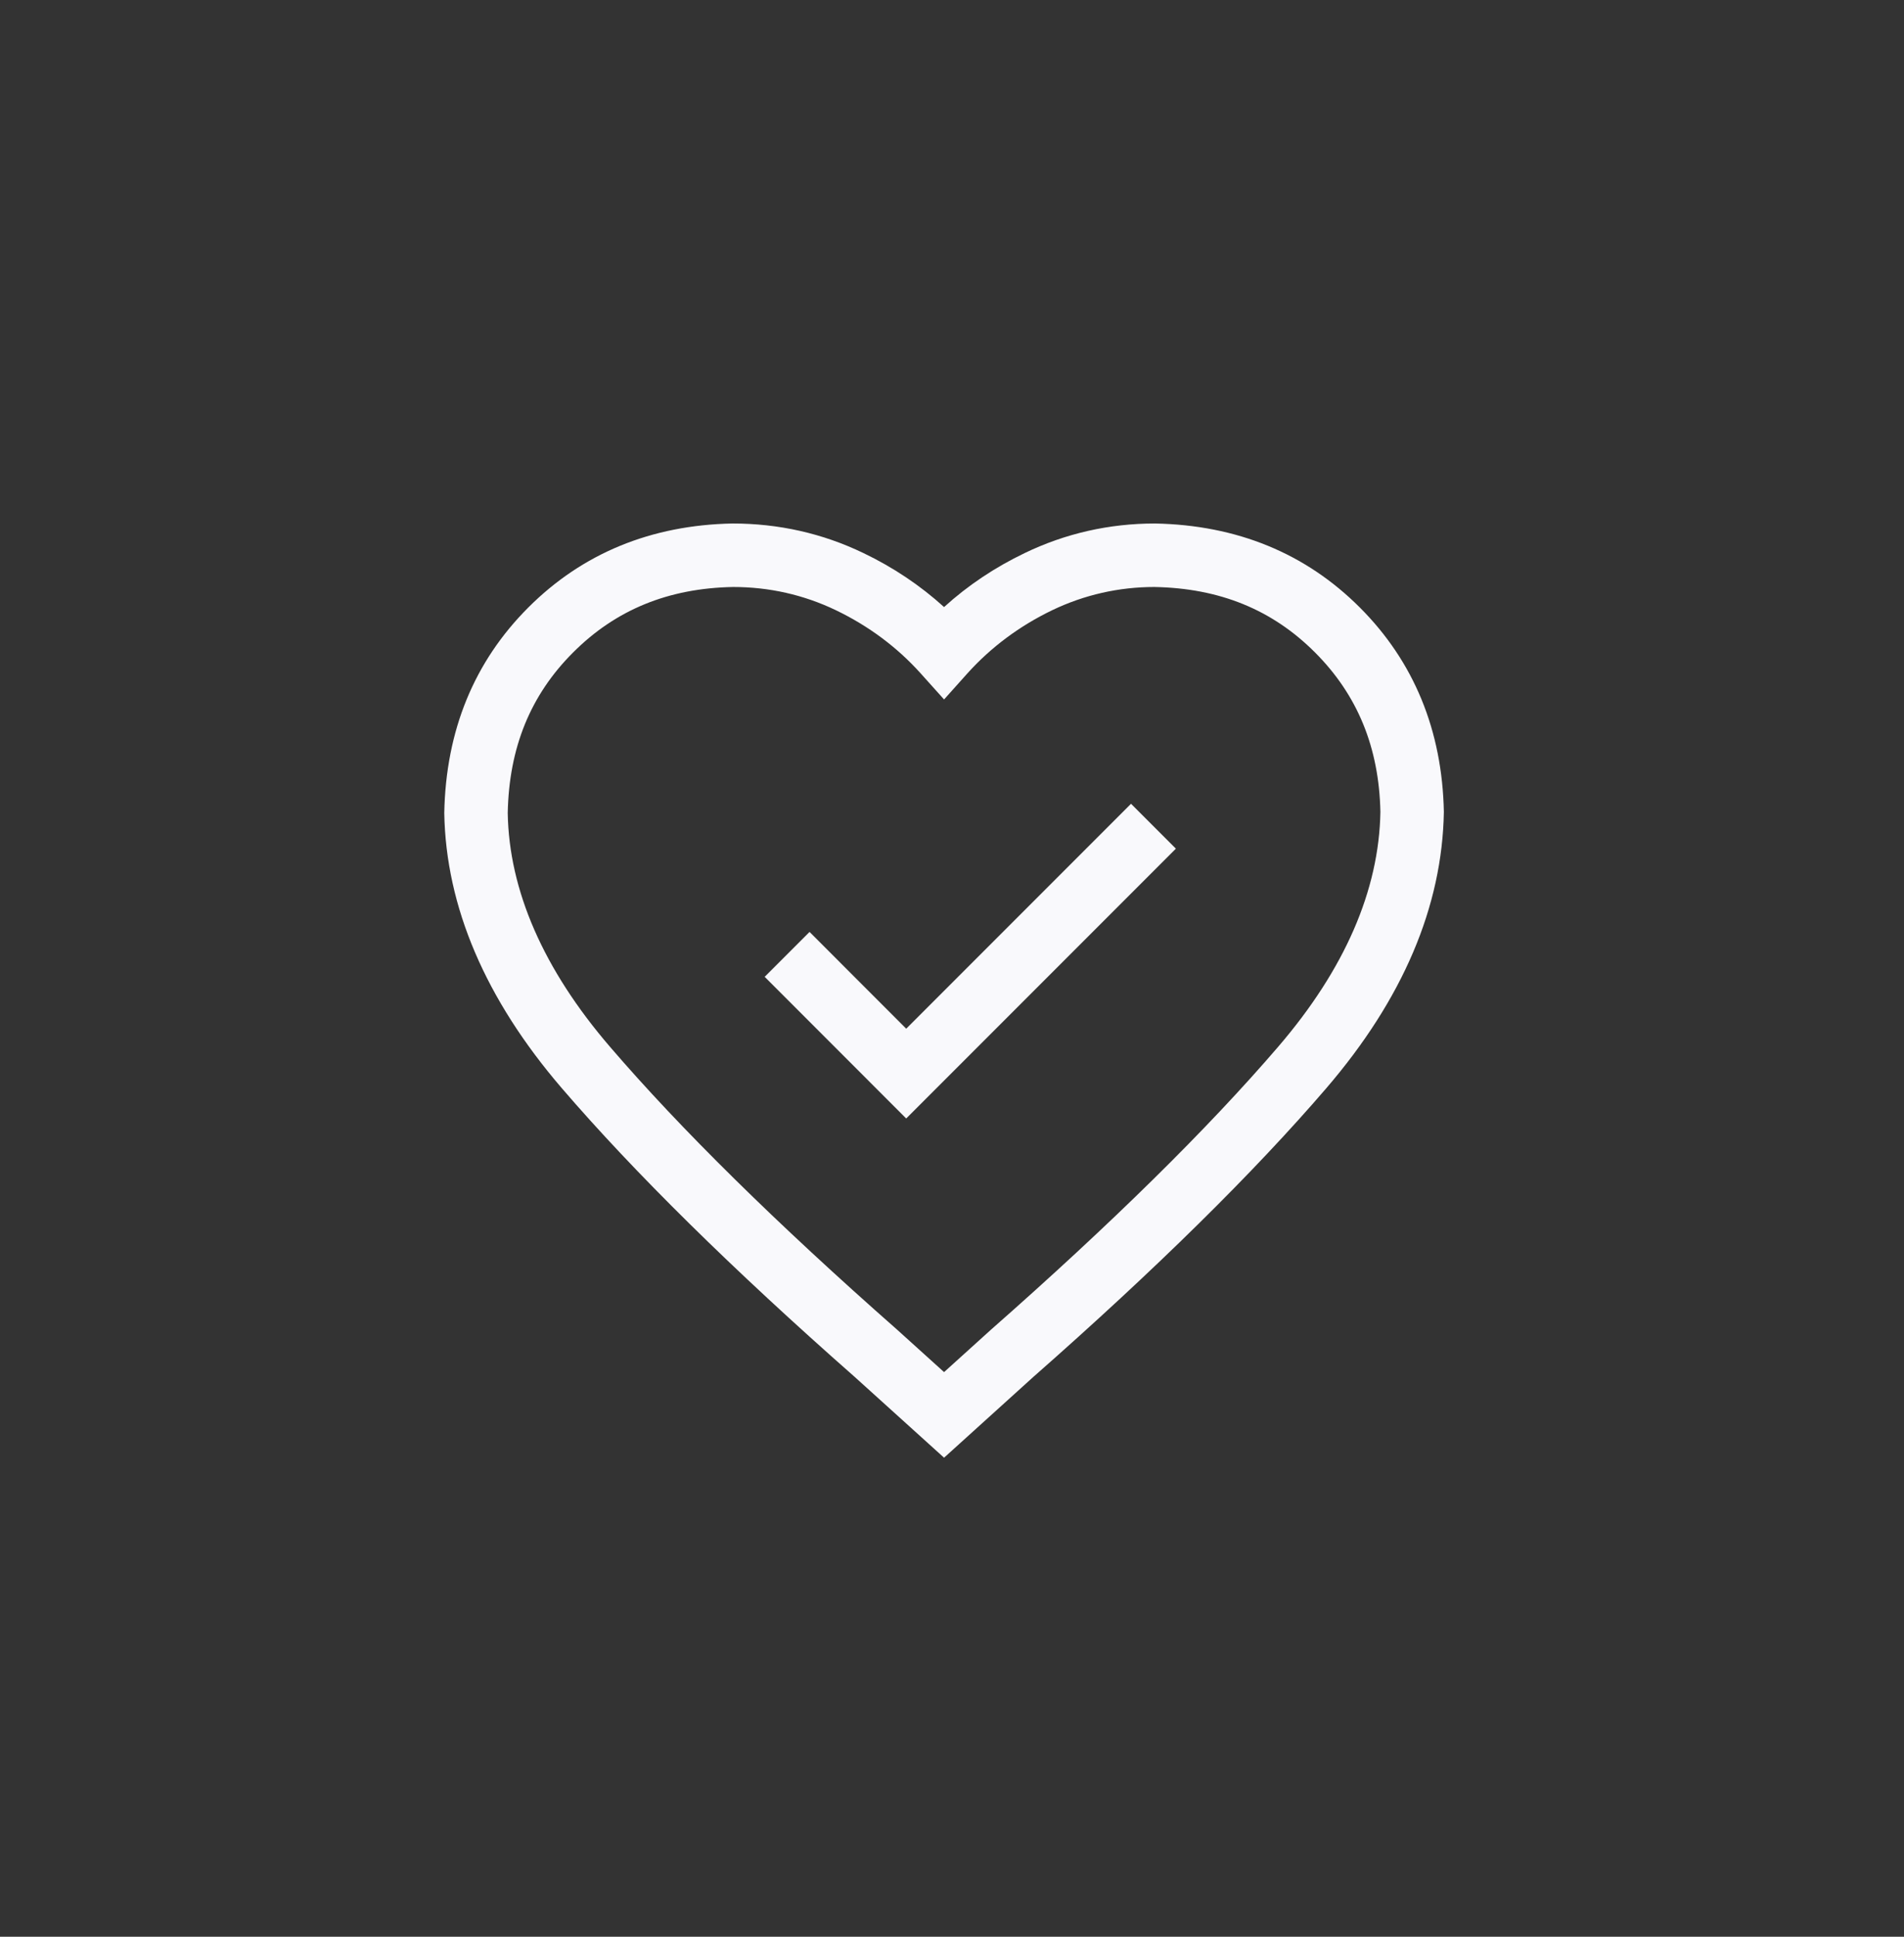 <svg width="60" height="61" viewBox="0 0 60 61" fill="none" xmlns="http://www.w3.org/2000/svg">
<rect x="0" y="0" width="60" height="61" fill="#333333" stroke="none"/>
<path fill-rule="evenodd" clip-rule="evenodd" d="M40.278 32.97C38.06 35.552 35.018 38.546 31.226 41.882L29.75 43.216L28.264 41.874C24.482 38.546 21.44 35.552 19.222 32.97C17.124 30.532 16.04 28.042 16 25.608C16.04 23.55 16.714 21.894 18.062 20.548C19.408 19.202 21.064 18.526 23.102 18.488C24.24 18.488 25.328 18.734 26.338 19.218C27.37 19.714 28.268 20.382 29.006 21.202L29.75 22.03L30.492 21.202C31.232 20.382 32.13 19.714 33.16 19.218C34.17 18.734 35.26 18.488 36.378 18.488C38.436 18.526 40.092 19.202 41.438 20.548C42.784 21.894 43.458 23.55 43.5 25.572C43.458 28.042 42.374 30.532 40.278 32.97ZM42.852 19.134C41.146 17.428 38.982 16.538 36.398 16.488C34.956 16.488 33.576 16.8 32.294 17.418C31.354 17.868 30.5 18.438 29.75 19.12C28.998 18.438 28.146 17.868 27.206 17.418C25.922 16.8 24.542 16.488 23.082 16.488C20.518 16.538 18.354 17.428 16.648 19.134C14.942 20.84 14.05 23.006 14 25.606C14.05 28.556 15.296 31.472 17.704 34.274C19.984 36.926 23.092 39.988 26.932 43.366L29.75 45.912L32.556 43.374C36.408 39.988 39.516 36.926 41.796 34.274C44.204 31.472 45.45 28.556 45.5 25.57C45.448 23.006 44.558 20.84 42.852 19.134Z" fill="#F9F9FC"/>
<path fill-rule="evenodd" clip-rule="evenodd" d="M28.557 32.4L25.511 29.352L24.097 30.766L28.557 35.228L37.055 26.73L35.641 25.316L28.557 32.4Z" fill="#F9F9FC"/>
</svg>
